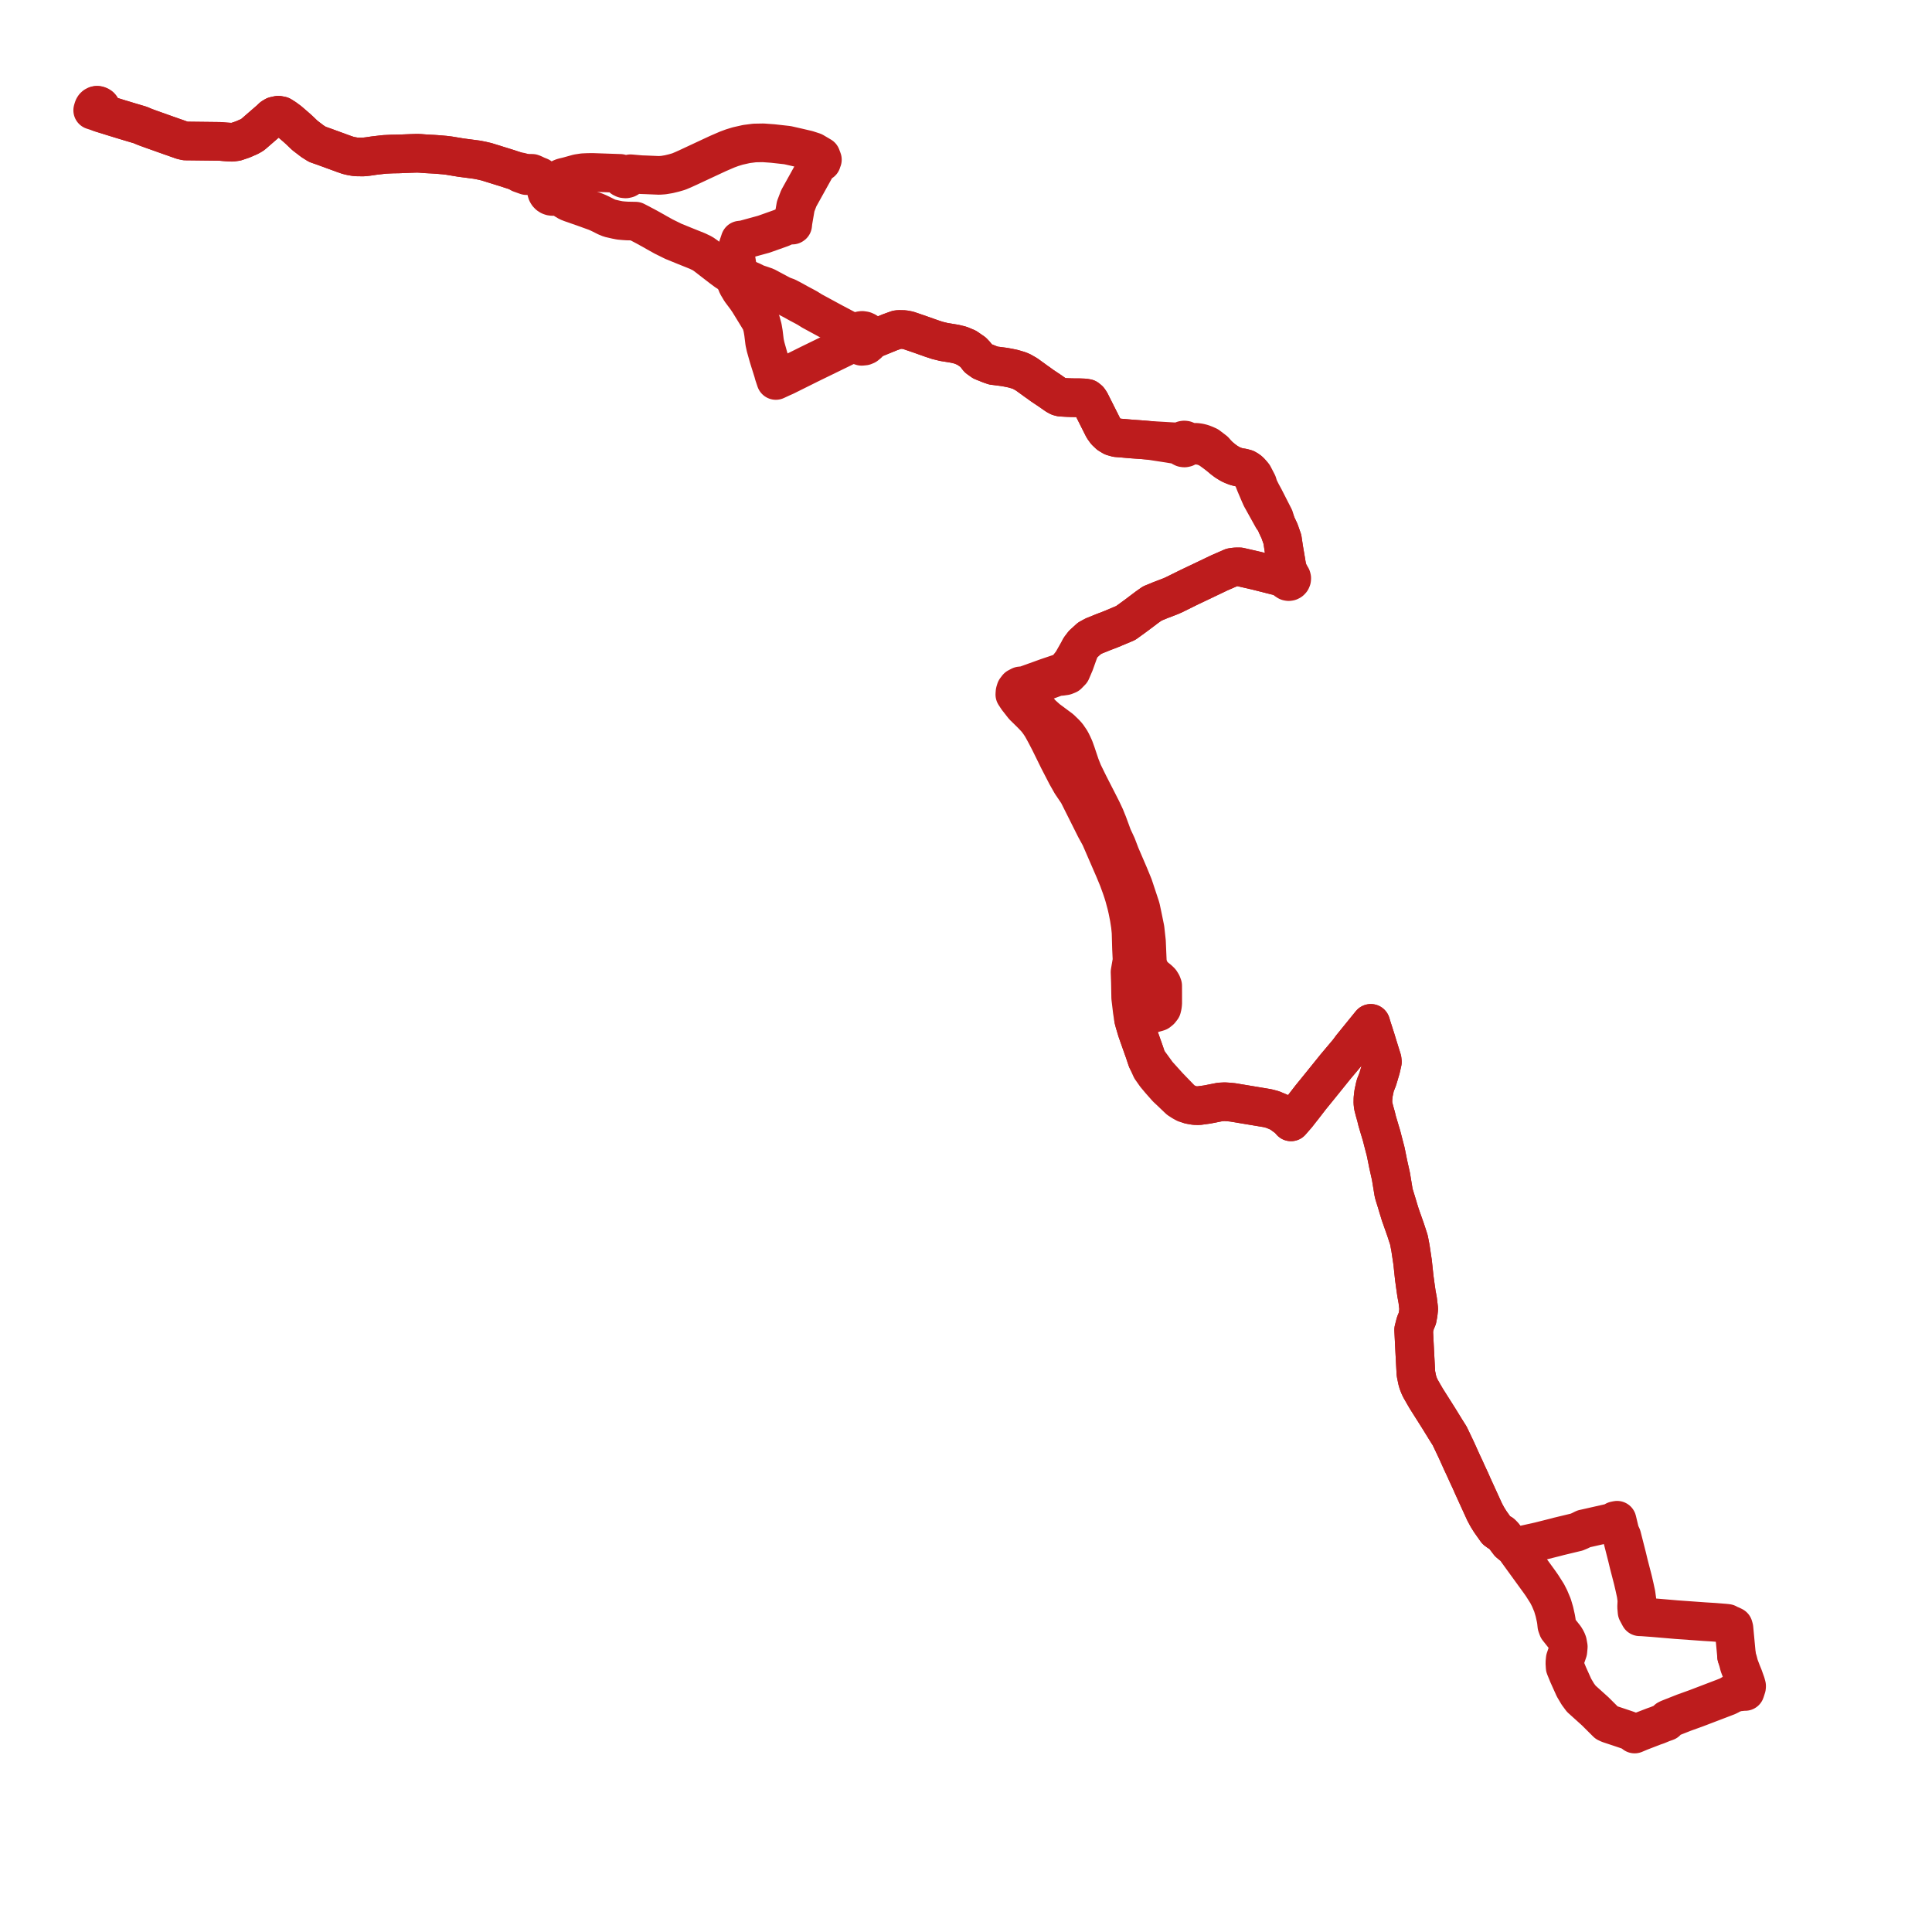     
<svg width="416.859" height="416.859" version="1.1"
     xmlns="http://www.w3.org/2000/svg">

  <title>Plan de ligne</title>
  <desc>Du 2022-02-06 au 9999-01-01</desc>

<path d='M 20.934 22.717 L 20.688 22.747 L 20.468 22.858 L 20.313 23.005 L 20.199 23.181 L 20.135 23.347 L 20.078 23.523 L 20 23.794 L 20.415 23.924 L 20.84 24.068 L 21.74 24.373 L 25.509 25.543 L 27.82 26.243 L 30.216 26.954 L 31.364 27.431 L 32.322 27.782 L 33.764 28.295 L 36.192 29.159 L 38.374 29.925 L 39.252 30.241 L 40.01 30.418 L 46.576 30.493 L 47.437 30.503 L 48.413 30.587 L 48.996 30.629 L 50.033 30.689 L 50.357 30.648 L 50.945 30.572 L 52.356 30.093 L 53.743 29.49 L 54.305 29.176 L 54.564 29.009 L 56.587 27.254 L 58.306 25.763 L 58.761 25.323 L 59.249 25.028 L 60.04 24.855 L 60.672 24.974 L 61.465 25.474 L 62.395 26.161 L 63.888 27.448 L 64.571 28.062 L 65.537 28.986 L 65.817 29.249 L 66.853 30.038 L 67.453 30.496 L 68.484 31.142 L 69.742 31.581 L 70.362 31.807 L 73.416 32.923 L 74.139 33.19 L 75.023 33.493 L 75.597 33.64 L 75.636 33.65 L 76.539 33.812 L 77.155 33.862 L 78.463 33.87 L 79.332 33.772 L 79.814 33.706 L 80.644 33.581 L 81.24 33.509 L 82.949 33.313 L 84.179 33.254 L 84.548 33.237 L 86.009 33.212 L 86.391 33.197 L 88.416 33.116 L 90.024 33.063 L 90.688 33.095 L 92.002 33.194 L 92.567 33.225 L 93.458 33.269 L 94.184 33.316 L 94.716 33.36 L 95.617 33.436 L 95.917 33.46 L 96.91 33.582 L 99.465 34.006 L 99.917 34.065 L 100.627 34.158 L 101.067 34.215 L 102.922 34.461 L 103.925 34.659 L 105.004 34.91 L 109.468 36.298 L 110.007 36.478 L 111.06 36.817 L 111.634 37.002 L 112.242 37.413 L 112.942 37.662 L 113.597 37.894 L 113.753 37.575 L 114.233 37.389 L 114.823 37.402 L 115.124 37.526 L 115.803 37.849 L 116.489 38.123 L 116.794 38.48 L 116.943 38.713 L 117.012 39.116 L 117.446 39.482 L 117.682 39.681 L 118.081 40.361 L 117.955 40.654 L 117.902 40.968 L 117.922 41.286 L 118.014 41.591 L 118.176 41.865 L 118.395 42.092 L 118.661 42.26 L 118.923 42.352 L 119.198 42.387 L 119.473 42.362 L 119.738 42.278 L 119.98 42.141 L 120.132 42.012 L 120.376 41.688 L 120.513 41.304 L 120.531 40.899 L 120.429 40.506 L 120.217 40.163 L 120.245 39.656 L 120.321 39.074 L 120.772 38.596 L 121.216 38.377 L 121.561 38.263 L 122.39 38.065 L 122.506 38.037 L 124.672 37.436 L 125.814 37.261 L 126.813 37.217 L 127.391 37.207 L 127.768 37.2 L 127.871 37.204 L 132.944 37.381 L 133.822 37.411 L 133.861 37.79 L 134.023 38.133 L 134.288 38.402 L 134.625 38.564 L 134.997 38.604 L 135.318 38.531 L 135.604 38.365 L 135.829 38.12 L 135.973 37.819 L 136.024 37.488 L 136.723 37.548 L 138.343 37.687 L 139.212 37.716 L 139.88 37.744 L 140.942 37.788 L 142.228 37.841 L 142.51 37.821 L 143.145 37.777 L 144.336 37.579 L 144.763 37.475 L 145.412 37.318 L 146.451 37.016 L 147.422 36.606 L 148.598 36.072 L 148.999 35.884 L 150.838 35.026 L 151.653 34.645 L 153.419 33.821 L 153.87 33.61 L 154.085 33.51 L 154.962 33.104 L 156.888 32.271 L 157.268 32.13 L 157.968 31.871 L 159.175 31.5 L 161.051 31.077 L 162.804 30.85 L 164.664 30.816 L 166.755 30.968 L 169.916 31.321 L 172.073 31.81 L 172.565 31.925 L 174.197 32.307 L 175.538 32.74 L 177.019 33.615 L 177.165 33.7 L 177.446 34.446 L 177.329 34.685 L 177.272 34.946 L 176.882 34.998 L 176.487 35.193 L 176.184 35.572 L 175.97 36.251 L 175.571 36.971 L 172.345 42.78 L 172.03 43.604 L 171.678 44.527 L 171.113 47.816 L 171.105 47.864 L 171.036 48.52 L 170.963 48.568 L 170.587 48.494 L 170.228 48.541 L 170.199 48.545 L 169.728 48.678 L 168.61 49.181 L 167.89 49.439 L 166.587 49.902 L 164.788 50.54 L 164.146 50.716 L 160.497 51.716 L 159.686 51.811 L 159.461 52.477 L 158.99 53.877 L 158.777 54.425 L 158.698 54.918 L 158.722 55.137 L 158.768 55.57 L 158.997 57.054 L 159.091 58.102 L 159.123 58.595 L 159.069 59.025 L 158.96 59.456 L 158.868 59.95 L 158.837 60.104 L 158.812 60.325 L 158.831 60.858 L 159.099 61.53 L 159.808 62.719 L 160.119 63.135 L 160.476 63.611 L 160.777 64.014 L 161.101 64.447 L 161.354 64.835 L 161.509 65.05 L 162.236 66.236 L 163.506 68.307 L 163.754 68.717 L 163.904 68.957 L 164.09 69.27 L 164.197 69.451 L 164.338 69.965 L 164.54 70.706 L 164.732 71.838 L 164.843 72.751 L 164.975 73.829 L 165.197 74.849 L 165.793 76.97 L 166.057 77.829 L 166.656 79.729 L 166.808 80.214 L 166.948 80.74 L 167.306 81.819 L 167.398 82.093 L 168.638 81.516 L 169.404 81.181 L 170.27 80.75 L 173.24 79.272 L 174.691 78.549 L 176.939 77.453 L 178.67 76.61 L 179.951 75.986 L 181.62 75.172 L 182.296 74.839 L 183.529 74.233 L 183.675 74.162 L 184.13 74.037 L 184.727 74.01 L 185.137 74.46 L 185.91 74.724 L 186.49 74.667 L 186.854 74.515 L 187.308 74.142 L 187.571 73.723 L 187.601 73.599 L 188.052 73.343 L 188.396 73.182 L 188.925 72.953 L 191.584 71.869 L 192.055 71.677 L 192.29 71.593 L 193.582 71.129 L 193.924 71.088 L 195.113 71.111 L 195.989 71.282 L 198.468 72.131 L 201.06 73.05 L 202.296 73.455 L 203.675 73.792 L 204.907 73.988 L 206.055 74.181 L 207.245 74.471 L 208.554 75.019 L 209.955 75.983 L 210.477 76.536 L 210.927 77.138 L 211.077 77.318 L 211.233 77.43 L 211.985 77.969 L 213.662 78.641 L 213.861 78.709 L 214.367 78.883 L 215.155 78.978 L 216.282 79.125 L 216.657 79.173 L 217.099 79.254 L 217.541 79.335 L 218.596 79.552 L 219.78 79.901 L 220.29 80.1 L 220.366 80.129 L 221.502 80.775 L 222.695 81.64 L 222.975 81.837 L 223.555 82.267 L 223.574 82.282 L 224.045 82.602 L 224.804 83.162 L 225.227 83.444 L 226.429 84.246 L 227.424 84.94 L 227.933 85.295 L 228.465 85.582 L 228.922 85.701 L 230.331 85.776 L 231.303 85.81 L 232.059 85.815 L 232.616 85.818 L 232.92 85.821 L 233.943 85.857 L 234.536 85.953 L 234.934 86.276 L 235.256 86.75 L 235.771 87.778 L 237.09 90.4 L 238.072 92.352 L 238.61 93.092 L 239.283 93.734 L 240.067 94.203 L 240.926 94.446 L 241.624 94.501 L 242.364 94.564 L 243.235 94.639 L 243.814 94.688 L 244.366 94.735 L 246.483 94.883 L 247.834 95.002 L 252.079 95.655 L 253.544 95.895 L 254.093 95.986 L 254.74 96.1 L 254.862 96.324 L 255.044 96.501 L 255.292 96.622 L 255.564 96.655 L 255.833 96.598 L 256.062 96.461 L 256.238 96.259 L 257.082 96.115 L 258.148 96.008 L 258.727 96.101 L 259.321 96.204 L 259.909 96.391 L 260.391 96.587 L 261.107 96.968 L 262.986 98.342 L 263.901 99.103 L 264.569 99.602 L 265.436 100.133 L 266.012 100.397 L 266.686 100.653 L 267.416 100.838 L 268.096 100.938 L 268.809 101.13 L 269.352 101.45 L 269.698 101.747 L 270.003 102.084 L 270.228 102.78 L 270.849 104.38 L 271.804 106.621 L 272.113 107.317 L 274.613 111.825 L 275.169 112.492 L 275.442 113.244 L 276.087 114.617 L 276.702 116.378 L 277.002 118.39 L 277.134 119.16 L 277.441 120.965 L 277.548 121.628 L 277.685 122.402 L 277.694 122.556 L 277.484 123.415 L 277.111 123.932 L 276.579 124.178 L 275.958 124.369 L 275.794 124.327 L 272.777 123.564 L 271.796 123.316 L 271.125 123.146 L 269.3 122.727 L 267.487 122.311 L 266.677 122.314 L 266.248 122.355 L 265.787 122.425 L 264.594 122.948 L 263.05 123.622 L 262.673 123.803 L 259.588 125.28 L 258.907 125.605 L 258.411 125.838 L 257.226 126.402 L 256.528 126.735 L 253.498 128.233 L 252.61 128.636 L 250.297 129.523 L 249.629 129.805 L 248.628 130.209 L 247.506 131 L 245.218 132.726 L 243.936 133.662 L 242.868 134.429 L 239.795 135.721 L 239.283 135.926 L 238.582 136.189 L 238.06 136.391 L 236.057 137.196 L 235.714 137.381 L 235.038 137.746 L 233.726 138.942 L 233.48 139.263 L 233.048 139.828 L 231.317 142.889 L 230.334 144.143 L 229.716 144.717 L 229.165 145.057 L 228.228 145.386 L 228.111 145.423 L 227.553 145.612 L 226.482 145.974 L 225.84 146.192 L 224.155 146.802 L 223.323 147.1 L 221.917 147.605 L 221.453 147.771 L 221.205 147.858 L 220.702 147.94 L 220.144 147.994 L 219.526 148.315 L 219.159 148.794 L 219.006 149.307 L 219.003 149.351 L 218.964 149.846 L 219.519 150.689 L 220.853 152.39 L 222.489 153.991 L 223.402 154.941 L 223.813 155.426 L 224.166 155.91 L 224.681 156.662 L 225.181 157.552 L 225.642 158.397 L 226.465 159.984 L 228.39 163.896 L 230.134 167.273 L 231.153 169.068 L 232.582 171.183 L 235.918 177.845 L 236.349 178.706 L 237.36 180.543 L 240.453 187.672 L 241.276 189.665 L 241.935 191.476 L 242.287 192.523 L 242.542 193.348 L 243.036 195.174 L 243.298 196.313 L 243.635 198.017 L 243.897 199.697 L 244.039 201.126 L 244.138 204.636 L 244.26 207.195 L 243.824 209.731 L 243.903 212.047 L 243.963 215.271 L 244.049 215.991 L 244.305 218.135 L 244.391 218.681 L 244.423 218.882 L 244.578 219.87 L 244.788 220.662 L 245.319 222.434 L 246.25 225.074 L 246.929 226.985 L 247.473 228.62 L 248.37 230.578 L 249.333 231.949 L 250.309 233.115 L 251.622 234.599 L 251.76 234.755 L 252.711 235.644 L 253.124 236.044 L 254.375 237.235 L 255.091 237.7 L 255.75 238.063 L 256.717 238.354 L 257.482 238.493 L 257.698 238.524 L 257.81 238.54 L 258.615 238.568 L 260.469 238.315 L 260.89 238.232 L 262.077 237.998 L 262.404 237.933 L 263.258 237.765 L 264.231 237.715 L 265.145 237.772 L 266.006 237.86 L 271.759 238.819 L 273.441 239.099 L 274.568 239.389 L 276.152 240.053 L 276.485 240.295 L 277.656 241.152 L 277.906 241.335 L 278.048 241.474 L 278.553 242.058 L 279.776 240.654 L 279.895 240.516 L 280.435 239.82 L 281.116 238.958 L 282.536 237.121 L 282.642 236.983 L 282.845 236.722 L 283.281 236.187 L 284.677 234.47 L 286.691 231.974 L 288.152 230.161 L 290.896 226.898 L 291.581 225.971 L 293.352 223.789 L 295.418 221.244 L 295.773 220.807 L 295.946 221.375 L 295.95 221.406 L 296.306 222.512 L 296.816 224.098 L 297.205 225.371 L 297.408 226.033 L 298.22 228.642 L 298.27 229.126 L 297.943 230.581 L 297.6 231.738 L 297.444 232.276 L 297.22 232.977 L 296.89 233.813 L 296.777 234.077 L 296.659 234.514 L 296.369 235.875 L 296.237 237.016 L 296.222 237.932 L 296.296 238.623 L 296.596 239.79 L 296.914 240.905 L 297.162 241.934 L 298.096 245.062 L 298.2 245.464 L 298.545 246.8 L 298.68 247.318 L 298.962 248.394 L 299.099 249.038 L 299.228 249.675 L 299.354 250.303 L 299.522 251.148 L 300.117 253.803 L 300.703 257.362 L 300.812 257.768 L 301.259 259.201 L 301.69 260.637 L 302.13 262.075 L 302.344 262.681 L 303.044 264.663 L 303.197 265.1 L 303.246 265.239 L 303.311 265.426 L 303.992 267.512 L 304.334 269.292 L 304.795 272.37 L 304.825 272.661 L 305.149 275.701 L 305.379 277.395 L 305.624 279.107 L 305.757 279.828 L 305.824 280.192 L 305.889 280.542 L 306.089 282.217 L 306.107 282.458 L 305.998 283.464 L 305.832 284.352 L 305.807 284.487 L 305.617 284.939 L 305.395 285.462 L 305.09 286.656 L 305.02 286.928 L 305.024 287.047 L 305.032 287.199 L 305.163 289.842 L 305.246 291.501 L 305.495 296.187 L 305.522 296.459 L 305.807 297.824 L 305.974 298.398 L 306.263 299.124 L 306.477 299.572 L 307.132 300.72 L 307.314 301.035 L 307.591 301.511 L 307.727 301.747 L 307.818 301.89 L 308.563 303.068 L 310.058 305.43 L 310.403 305.974 L 311.08 307.074 L 311.388 307.574 L 311.599 307.916 L 311.892 308.392 L 312.171 308.837 L 312.492 309.349 L 312.807 309.851 L 314.093 312.551 L 314.117 312.602 L 314.504 313.442 L 314.942 314.417 L 315.424 315.487 L 315.569 315.797 L 316.113 316.957 L 316.589 318.018 L 317.271 319.472 L 317.74 320.546 L 319.619 324.661 L 320.333 326.225 L 320.901 327.284 L 321.535 328.303 L 322.795 330.087 L 322.875 330.2 L 323.035 330.311 L 323.432 330.606 L 323.981 330.897 L 324.428 331.347 L 325.243 332.418 L 325.597 332.885 L 326.16 333.354 L 326.614 333.609 L 327.71 333.533 L 327.899 333.511 L 330.562 332.919 L 331.437 332.725 L 332.103 332.577 L 334.658 331.934 L 335.631 331.69 L 336.01 331.592 L 336.106 331.556 L 336.532 331.454 L 338.49 330.983 L 340.081 330.601 L 340.178 330.58 L 340.876 330.288 L 341.727 329.863 L 342.009 329.804 L 346.124 328.874 L 347.9 328.473 L 348.436 328.112 L 348.913 328.014 L 349.426 330.15 L 349.55 330.667 L 349.939 331.487 L 351.065 335.905 L 351.431 337.433 L 352.226 340.507 L 352.343 340.965 L 352.501 341.651 L 352.576 341.973 L 352.687 342.451 L 352.882 343.35 L 353.007 343.926 L 353.052 344.254 L 353.187 345.235 L 353.193 345.283 L 353.126 346.711 L 353.176 347.277 L 353.219 347.768 L 353.797 348.846 L 354.327 348.861 L 356.225 349 L 356.773 349.041 L 361.424 349.438 L 361.624 349.457 L 367.885 349.904 L 369.777 350.02 L 370.506 350.078 L 371.225 350.135 L 372.155 350.209 L 372.705 350.271 L 372.736 350.458 L 372.762 350.679 L 373.537 350.664 L 374.011 350.897 L 374.129 351.314 L 374.7 357.395' fill='transparent' stroke='#bd1c1d' stroke-linecap='round' stroke-linejoin='round' stroke-width='8.337'/><path d='M 374.7 357.395 L 375.016 358.442 L 375.259 359.38 L 375.805 360.816 L 376.193 361.768 L 376.621 362.966 L 376.694 363.169 L 376.859 363.771 L 376.848 364.019 L 376.547 364.96 L 376.115 364.968 L 374.802 365.111 L 373.632 365.505 L 372.962 365.904 L 371.981 366.294 L 371.352 366.534 L 365.978 368.587 L 363.355 369.531 L 360.618 370.611 L 360.383 370.703 L 359.974 370.875 L 359.763 370.981 L 359.61 371.152 L 359.558 371.481 L 358.734 371.77 L 358.138 372.016 L 357.58 372.246 L 356.874 372.486 L 354.848 373.268 L 354.104 373.555 L 353.921 373.625 L 352.695 374.143 L 352.023 373.61 L 351.03 373.242 L 349.628 372.769 L 347.187 371.959 L 346.692 371.733 L 344.185 369.235 L 343.82 368.907 L 341.181 366.529 L 340.44 365.53 L 339.617 364.137 L 338.368 361.364 L 337.705 359.746 L 337.644 358.773 L 337.724 357.935 L 338.292 356.279 L 338.381 355.312 L 338.214 354.382 L 338.022 353.902 L 337.667 353.302 L 336.143 351.38 L 335.911 350.733 L 335.811 349.79 L 335.708 349.183 L 335.387 347.744 L 334.971 346.341 L 334.356 344.881 L 333.833 343.848 L 332.733 342.114 L 332.16 341.298 L 331.069 339.795 L 327.436 334.79 L 327.39 334.72 L 326.891 333.973 L 326.614 333.609 L 326.16 333.354 L 325.597 332.885 L 324.428 331.347 L 323.981 330.897 L 323.432 330.606 L 323.035 330.311 L 322.875 330.2 L 322.795 330.087 L 321.535 328.303 L 320.901 327.284 L 320.333 326.225 L 319.049 323.414 L 317.74 320.546 L 317.271 319.472 L 316.589 318.018 L 316.113 316.957 L 315.569 315.797 L 315.424 315.487 L 314.942 314.417 L 314.504 313.442 L 314.117 312.602 L 314.093 312.551 L 312.807 309.851 L 312.492 309.349 L 312.171 308.837 L 311.892 308.392 L 311.388 307.574 L 311.08 307.074 L 310.403 305.974 L 310.058 305.43 L 309.592 304.694 L 308.563 303.068 L 307.818 301.89 L 307.727 301.747 L 307.591 301.511 L 307.314 301.035 L 307.132 300.72 L 306.477 299.572 L 306.263 299.124 L 305.974 298.398 L 305.807 297.824 L 305.522 296.459 L 305.495 296.187 L 305.246 291.501 L 305.102 288.608 L 305.032 287.199 L 305.024 287.047 L 305.02 286.928 L 305.09 286.656 L 305.395 285.462 L 305.617 284.939 L 305.807 284.487 L 305.832 284.352 L 305.998 283.464 L 306.107 282.458 L 306.089 282.217 L 305.889 280.542 L 305.824 280.192 L 305.624 279.107 L 305.379 277.395 L 305.149 275.701 L 304.825 272.661 L 304.795 272.37 L 304.549 270.731 L 304.334 269.292 L 303.992 267.512 L 303.311 265.426 L 303.246 265.239 L 303.197 265.1 L 303.044 264.663 L 302.13 262.075 L 301.69 260.637 L 301.259 259.201 L 300.812 257.768 L 300.703 257.362 L 300.117 253.803 L 299.522 251.148 L 299.354 250.303 L 299.228 249.675 L 299.099 249.038 L 298.962 248.394 L 298.837 247.918 L 298.68 247.318 L 298.545 246.8 L 298.096 245.062 L 297.162 241.934 L 296.914 240.905 L 296.596 239.79 L 296.296 238.623 L 296.222 237.932 L 296.237 237.016 L 296.369 235.875 L 296.659 234.514 L 296.777 234.077 L 296.89 233.813 L 297.22 232.977 L 297.444 232.276 L 297.6 231.738 L 297.736 231.279 L 297.943 230.581 L 298.27 229.126 L 298.22 228.642 L 297.408 226.033 L 297.205 225.371 L 296.816 224.098 L 296.509 223.145 L 296.306 222.512 L 295.95 221.406 L 295.946 221.375 L 295.773 220.807 L 295.418 221.244 L 291.581 225.971 L 290.896 226.898 L 288.152 230.161 L 287.64 230.797 L 286.691 231.974 L 284.677 234.47 L 283.281 236.187 L 282.845 236.722 L 282.642 236.983 L 282.536 237.121 L 281.116 238.958 L 280.435 239.82 L 279.895 240.516 L 279.776 240.654 L 278.553 242.058 L 278.048 241.474 L 277.906 241.335 L 276.485 240.295 L 276.152 240.053 L 274.568 239.389 L 273.441 239.099 L 272.347 238.917 L 266.006 237.86 L 265.145 237.772 L 264.231 237.715 L 263.258 237.765 L 262.404 237.933 L 262.077 237.998 L 260.89 238.232 L 260.469 238.315 L 258.615 238.568 L 257.81 238.54 L 257.698 238.524 L 257.482 238.493 L 256.717 238.354 L 255.72 237.826 L 255.036 237.383 L 253.598 235.902 L 253.19 235.481 L 252.113 234.363 L 249.745 231.739 L 249.007 230.722 L 247.473 228.62 L 246.929 226.985 L 246.25 225.074 L 245.319 222.434 L 244.788 220.662 L 244.578 219.87 L 245.061 219.741 L 245.388 219.646 L 245.539 219.602 L 245.676 219.562 L 246.524 219.314 L 247.203 219.116 L 248.337 218.785 L 248.449 218.752 L 248.85 218.636 L 249.68 218.406 L 249.932 218.324 L 250.323 218.009 L 250.688 217.544 L 250.816 217.01 L 250.875 216.477 L 250.875 214.307 L 250.873 213.85 L 250.868 212.695 L 250.703 212.26 L 250.419 211.8 L 250.022 211.411 L 249.408 210.914 L 249.084 210.629 L 248.802 210.349 L 248.664 210.173 L 248.435 209.883 L 248.187 209.478 L 247.985 209.034 L 247.725 208.445 L 247.558 207.518 L 247.373 203.177 L 247.317 202.664 L 247.07 200.409 L 246.564 197.917 L 246.16 196.007 L 246.055 195.637 L 245.854 195.03 L 244.564 191.134 L 243.609 188.806 L 243.49 188.53 L 241.749 184.48 L 240.97 182.438 L 240.072 180.506 L 239.698 179.478 L 239.041 177.699 L 238.804 177.12 L 238.472 176.285 L 237.749 174.743 L 236.727 172.732 L 236.188 171.684 L 235.921 171.161 L 234.91 169.18 L 233.691 166.695 L 233.069 165.121 L 232.197 162.521 L 231.799 161.415 L 231.397 160.536 L 231.194 160.123 L 230.96 159.704 L 230.288 158.725 L 229.841 158.233 L 228.869 157.289 L 228.755 157.204 L 227.928 156.591 L 226.793 155.748 L 226.022 155.177 L 225.484 154.696 L 224.777 154.056 L 224.233 153.445 L 223.742 152.844 L 223.265 152.105 L 222.848 151.367 L 222.414 150.383 L 222.097 149.486 L 222.58 148.564 L 223.033 147.955 L 223.672 147.649 L 224.66 147.281 L 225.735 146.881 L 226.351 146.652 L 227.463 146.24 L 227.976 146.05 L 228.273 145.984 L 229.001 145.941 L 229.826 145.82 L 230.409 145.588 L 231.126 144.855 L 231.854 143.159 L 232 142.752 L 233.048 139.828 L 233.48 139.263 L 233.726 138.942 L 235.038 137.746 L 236.057 137.196 L 238.06 136.391 L 238.582 136.189 L 239.283 135.926 L 239.795 135.721 L 242.868 134.429 L 243.936 133.662 L 245.218 132.726 L 245.793 132.292 L 247.506 131 L 248.628 130.209 L 249.629 129.805 L 250.297 129.523 L 252.61 128.636 L 253.498 128.233 L 256.528 126.735 L 258.411 125.838 L 258.907 125.605 L 259.588 125.28 L 262.673 123.803 L 263.05 123.622 L 264.594 122.948 L 265.787 122.425 L 266.248 122.355 L 266.677 122.314 L 267.487 122.311 L 269.3 122.727 L 271.125 123.146 L 271.796 123.316 L 274.431 123.983 L 275.794 124.327 L 275.958 124.369 L 276.976 124.811 L 277.425 125.006 L 277.474 125.208 L 277.66 125.355 L 277.846 125.456 L 278.054 125.492 L 278.263 125.459 L 278.45 125.36 L 278.605 125.196 L 278.697 124.988 L 278.715 124.76 L 278.658 124.54 L 278.532 124.352 L 278.03 123.394 L 277.694 122.556 L 277.685 122.402 L 277.548 121.628 L 277.441 120.965 L 277.134 119.16 L 277.083 118.863 L 277.002 118.39 L 276.702 116.378 L 276.087 114.617 L 275.442 113.244 L 275.169 112.492 L 274.941 111.661 L 274.105 110.021 L 273.39 108.618 L 272.841 107.542 L 272.23 106.419 L 271.6 105.165 L 271.324 104.261 L 270.459 102.588 L 270.003 102.084 L 269.698 101.747 L 269.352 101.45 L 268.809 101.13 L 268.096 100.938 L 267.416 100.838 L 266.686 100.653 L 266.012 100.397 L 265.436 100.133 L 264.569 99.602 L 263.901 99.103 L 262.986 98.342 L 262.047 97.266 L 260.656 96.207 L 260.034 95.93 L 259.422 95.694 L 258.782 95.532 L 258.157 95.445 L 257.043 95.428 L 256.254 95.362 L 256.124 95.191 L 255.956 95.058 L 255.738 94.965 L 255.504 94.939 L 255.272 94.979 L 255.05 95.09 L 254.869 95.262 L 254.071 95.345 L 253.046 95.308 L 250.994 95.188 L 247.834 95.002 L 246.483 94.883 L 244.366 94.735 L 243.814 94.688 L 243.235 94.639 L 242.364 94.564 L 241.624 94.501 L 240.926 94.446 L 240.067 94.203 L 239.283 93.734 L 238.61 93.092 L 238.072 92.352 L 236.582 89.39 L 235.771 87.778 L 235.256 86.75 L 234.934 86.276 L 234.536 85.953 L 233.943 85.857 L 232.92 85.821 L 232.616 85.818 L 232.059 85.815 L 231.303 85.81 L 230.331 85.776 L 228.922 85.701 L 228.465 85.582 L 227.933 85.295 L 227.424 84.94 L 226.429 84.246 L 224.973 83.274 L 224.804 83.162 L 224.045 82.602 L 223.574 82.282 L 223.555 82.267 L 222.975 81.837 L 222.695 81.64 L 221.502 80.775 L 220.366 80.129 L 220.29 80.1 L 219.78 79.901 L 218.596 79.552 L 217.541 79.335 L 217.099 79.254 L 216.657 79.173 L 216.282 79.125 L 215.155 78.978 L 214.367 78.883 L 213.861 78.709 L 213.662 78.641 L 211.985 77.969 L 211.233 77.43 L 211.077 77.318 L 210.927 77.138 L 210.477 76.536 L 209.955 75.983 L 208.554 75.019 L 207.245 74.471 L 206.055 74.181 L 204.907 73.988 L 203.675 73.792 L 202.296 73.455 L 201.06 73.05 L 198.468 72.131 L 195.989 71.282 L 195.113 71.111 L 193.924 71.088 L 193.582 71.129 L 192.055 71.677 L 191.584 71.869 L 190.228 72.421 L 188.925 72.953 L 188.635 72.947 L 188.101 72.875 L 187.649 72.524 L 187.387 71.993 L 186.892 71.541 L 186.491 71.36 L 186.036 71.289 L 185.704 71.329 L 185.282 71.484 L 184.885 71.776 L 184.353 71.746 L 183.983 71.689 L 183.608 71.604 L 179.756 69.571 L 179.329 69.34 L 178.623 68.957 L 178.185 68.719 L 177.635 68.421 L 177.491 68.343 L 177.201 68.185 L 176.558 67.837 L 176.318 67.707 L 175.669 67.355 L 175.227 67.115 L 174.184 66.464 L 173.617 66.155 L 173.073 65.866 L 172.298 65.455 L 171.504 65.011 L 171.178 64.829 L 169.819 64.116 L 169.421 63.977 L 168.704 63.7 L 165.256 61.859 L 164.264 61.516 L 163.957 61.415 L 163.56 61.283 L 163.194 61.157 L 162.201 60.665 L 159.664 59.599 L 159.545 59.575 L 158.96 59.456 L 157.617 59.137 L 156.943 58.714 L 156.699 58.561 L 155.625 57.765 L 152.318 55.209 L 151.592 54.702 L 150.487 54.169 L 147.584 53.003 L 145.254 52.052 L 143.995 51.427 L 143.208 51.039 L 141.711 50.207 L 141.335 49.985 L 139.263 48.837 L 137.123 47.716 L 135.333 47.682 L 134.52 47.628 L 133.725 47.551 L 132.951 47.401 L 131.563 47.083 L 130.841 46.79 L 129.69 46.21 L 129.118 45.936 L 128.543 45.688 L 127.499 45.314 L 126.068 44.796 L 123.2 43.794 L 122.579 43.55 L 122.004 43.208 L 121.564 42.672 L 121.225 42.25 L 120.694 41.614 L 120.513 41.304 L 120.531 40.899 L 120.429 40.506 L 120.217 40.163 L 119.907 39.893 L 119.531 39.734 L 119.298 39.698 L 119.063 39.705 L 118.827 39.757 L 118.604 39.851 L 117.697 39.327 L 117.012 39.116 L 116.47 38.659 L 115.658 38.304 L 115.472 38.224 L 114.909 37.983 L 113.753 37.575 L 112.366 37.1 L 111.634 37.002 L 110.007 36.478 L 109.468 36.298 L 105.985 35.215 L 105.004 34.91 L 103.925 34.659 L 102.922 34.461 L 101.067 34.215 L 100.627 34.158 L 99.465 34.006 L 96.91 33.582 L 95.917 33.46 L 95.617 33.436 L 94.716 33.36 L 94.184 33.316 L 93.458 33.269 L 92.567 33.225 L 92.002 33.194 L 90.688 33.095 L 90.024 33.063 L 88.416 33.116 L 86.391 33.197 L 86.009 33.212 L 85.536 33.22 L 84.548 33.237 L 82.949 33.313 L 81.24 33.509 L 80.644 33.581 L 79.814 33.706 L 79.332 33.772 L 78.463 33.87 L 77.155 33.862 L 76.539 33.812 L 75.636 33.65 L 75.023 33.493 L 74.139 33.19 L 73.416 32.923 L 71.503 32.224 L 70.362 31.807 L 69.742 31.581 L 68.484 31.142 L 67.453 30.496 L 66.853 30.038 L 65.817 29.249 L 65.537 28.986 L 64.571 28.062 L 63.888 27.448 L 62.395 26.161 L 61.63 25.596 L 61.465 25.474 L 60.672 24.974 L 60.04 24.855 L 59.249 25.028 L 58.761 25.323 L 58.306 25.763 L 54.564 29.009 L 54.305 29.176 L 53.743 29.49 L 52.356 30.093 L 50.945 30.572 L 50.357 30.648 L 50.033 30.689 L 48.996 30.629 L 48.413 30.587 L 47.437 30.503 L 44.731 30.472 L 40.01 30.418 L 39.252 30.241 L 38.374 29.925 L 36.192 29.159 L 32.322 27.782 L 31.364 27.431 L 30.216 26.954 L 27.82 26.243 L 25.509 25.543 L 23.055 24.781 L 21.74 24.373 L 21.841 24.048 L 21.886 23.864 L 21.915 23.634 L 21.905 23.446 L 21.843 23.248 L 21.759 23.097 L 21.642 22.964 L 21.425 22.821 L 21.208 22.743 L 20.934 22.717' fill='transparent' stroke='#bd1c1d' stroke-linecap='round' stroke-linejoin='round' stroke-width='8.337'/>
</svg>
